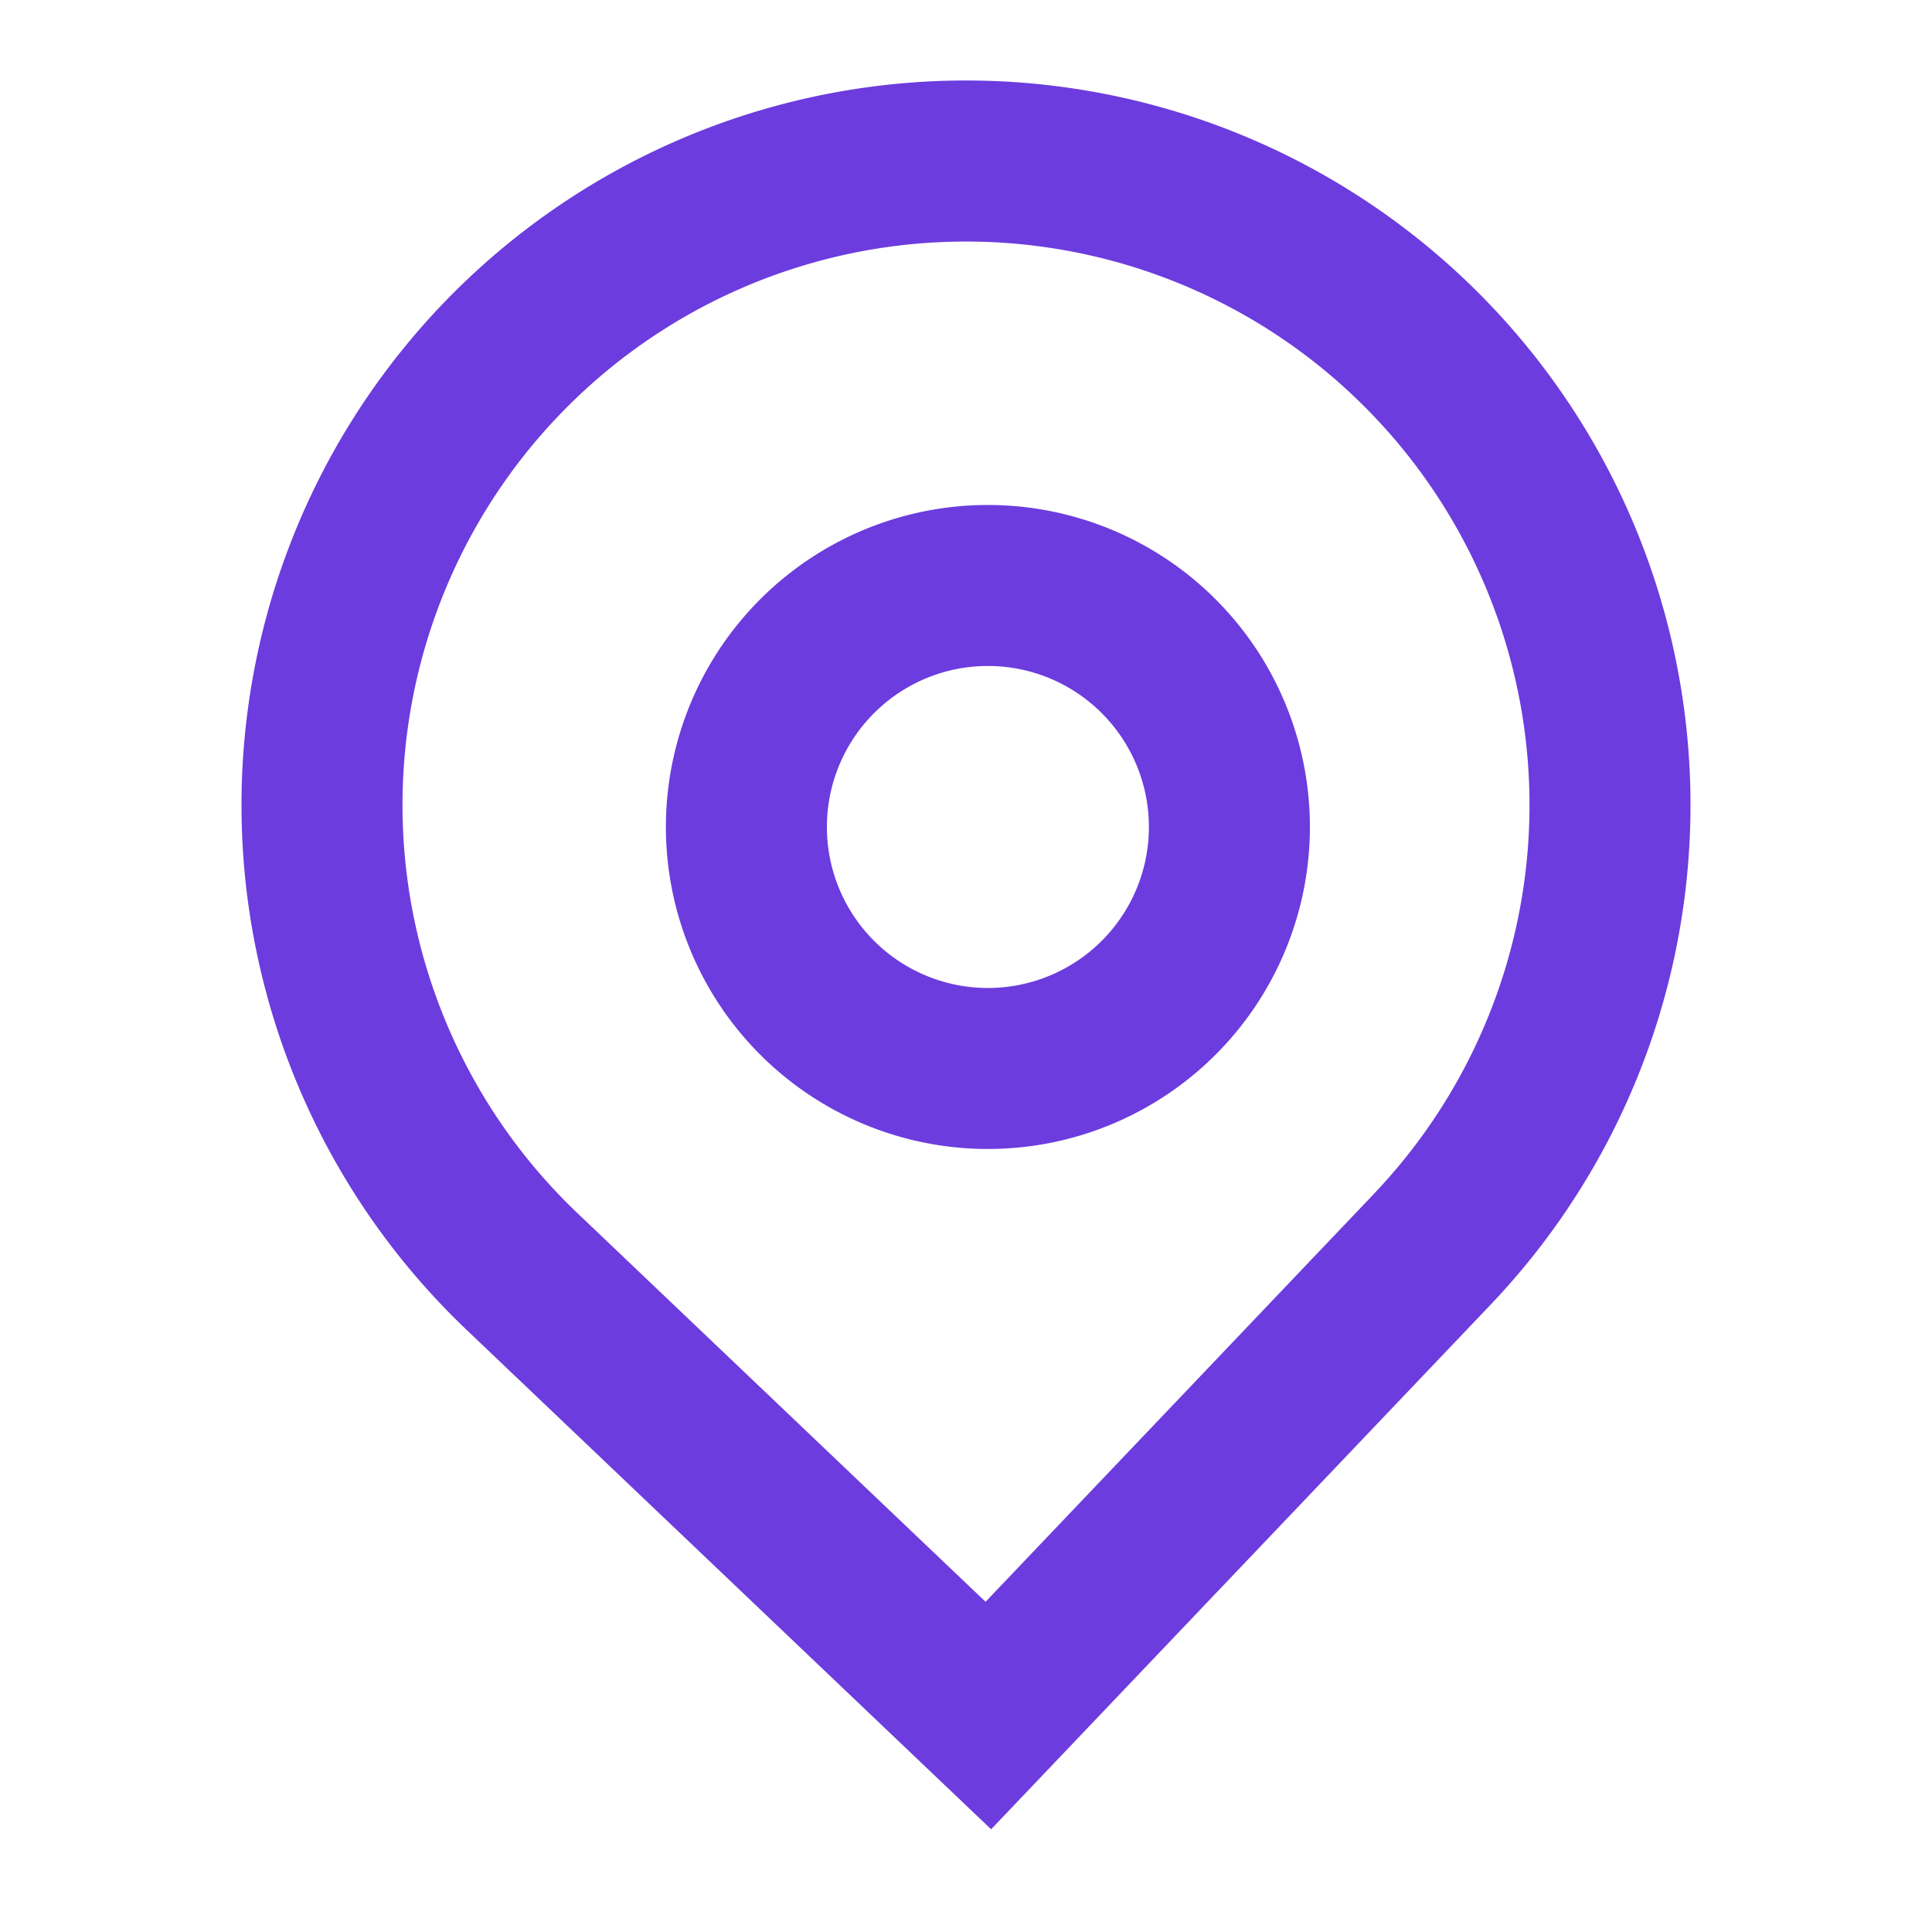 <svg width="24" height="24" fill="none" xmlns="http://www.w3.org/2000/svg"><path fill-rule="evenodd" clip-rule="evenodd" d="M16.272 10.273a4 4 0 11-8 0 4 4 0 018 0zm-2 0a2 2 0 11-4 0 2 2 0 014 0z" fill="#6C3CDE"/><path fill-rule="evenodd" clip-rule="evenodd" d="M5.794 16.518a9 9 0 1112.724-.312l-6.206 6.518-6.518-6.206zm11.276-1.69l-4.827 5.07-5.07-4.828a7 7 0 119.897-.243z" fill="#6C3CDE"/></svg>